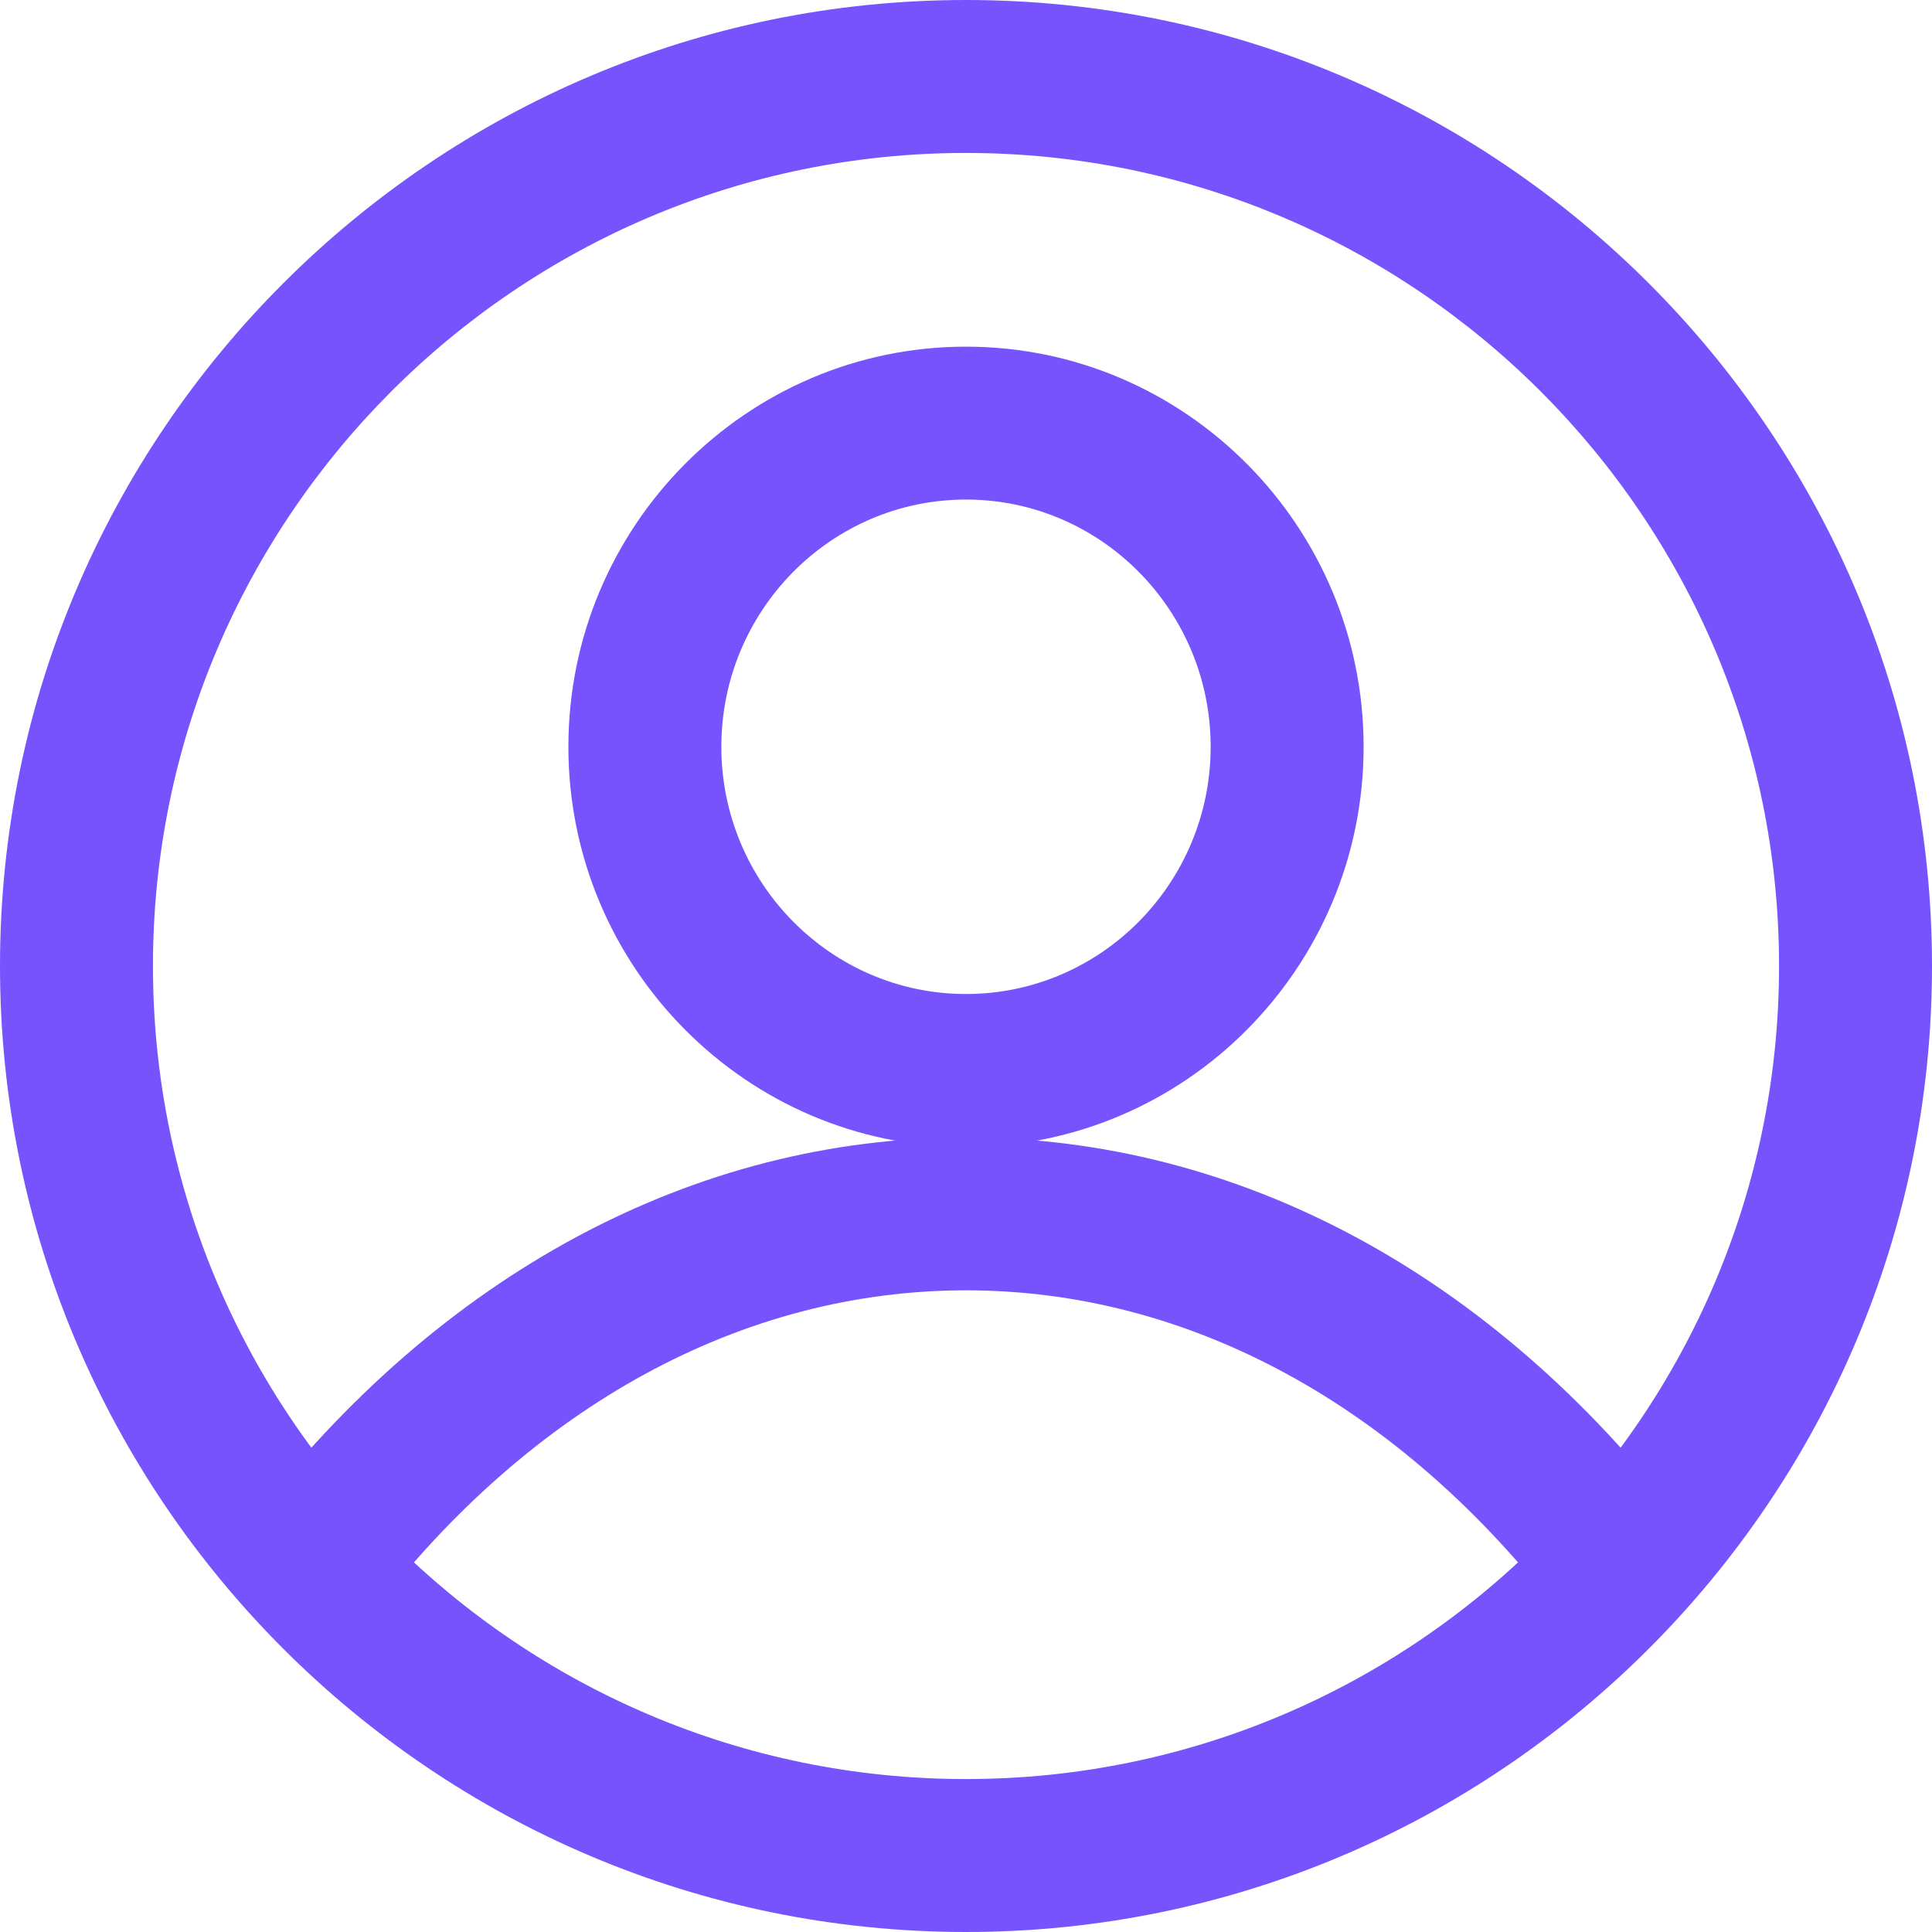 <svg width="30" height="30" viewBox="0 0 30 30" fill="none" xmlns="http://www.w3.org/2000/svg">
<g clip-path="url(#clip0_1_269)">
<path d="M15 0C6.729 0 0 6.729 0 15C0 23.271 6.729 30 15 30C23.271 30 30 23.271 30 15C30 6.729 23.271 0 15 0ZM15 27.625C8.038 27.625 2.375 21.961 2.375 15C2.375 8.039 8.038 2.375 15 2.375C21.961 2.375 27.625 8.039 27.625 15C27.625 21.962 21.961 27.625 15 27.625Z" fill="#7653FC"/>
<path d="M15 17.662C10.781 17.662 6.834 19.777 3.887 23.618L5.77 25.063C8.259 21.822 11.537 20.036 15 20.036C18.463 20.036 21.741 21.822 24.229 25.063L26.113 23.618C23.165 19.777 19.219 17.662 15 17.662Z" fill="#7653FC"/>
<path d="M15 5.383C11.595 5.383 8.826 8.17 8.826 11.596C8.826 15.023 11.595 17.81 15 17.81C18.404 17.81 21.174 15.023 21.174 11.596C21.174 8.17 18.404 5.383 15 5.383ZM15 15.435C12.905 15.435 11.201 13.713 11.201 11.596C11.201 9.479 12.905 7.757 15 7.757C17.095 7.757 18.799 9.48 18.799 11.596C18.799 13.713 17.095 15.435 15 15.435Z" fill="#7653FC"/>
</g>
<defs>
<clipPath id="clip0_1_269">
<rect width="30" height="30" fill="white"/>
</clipPath>
</defs>
</svg>
